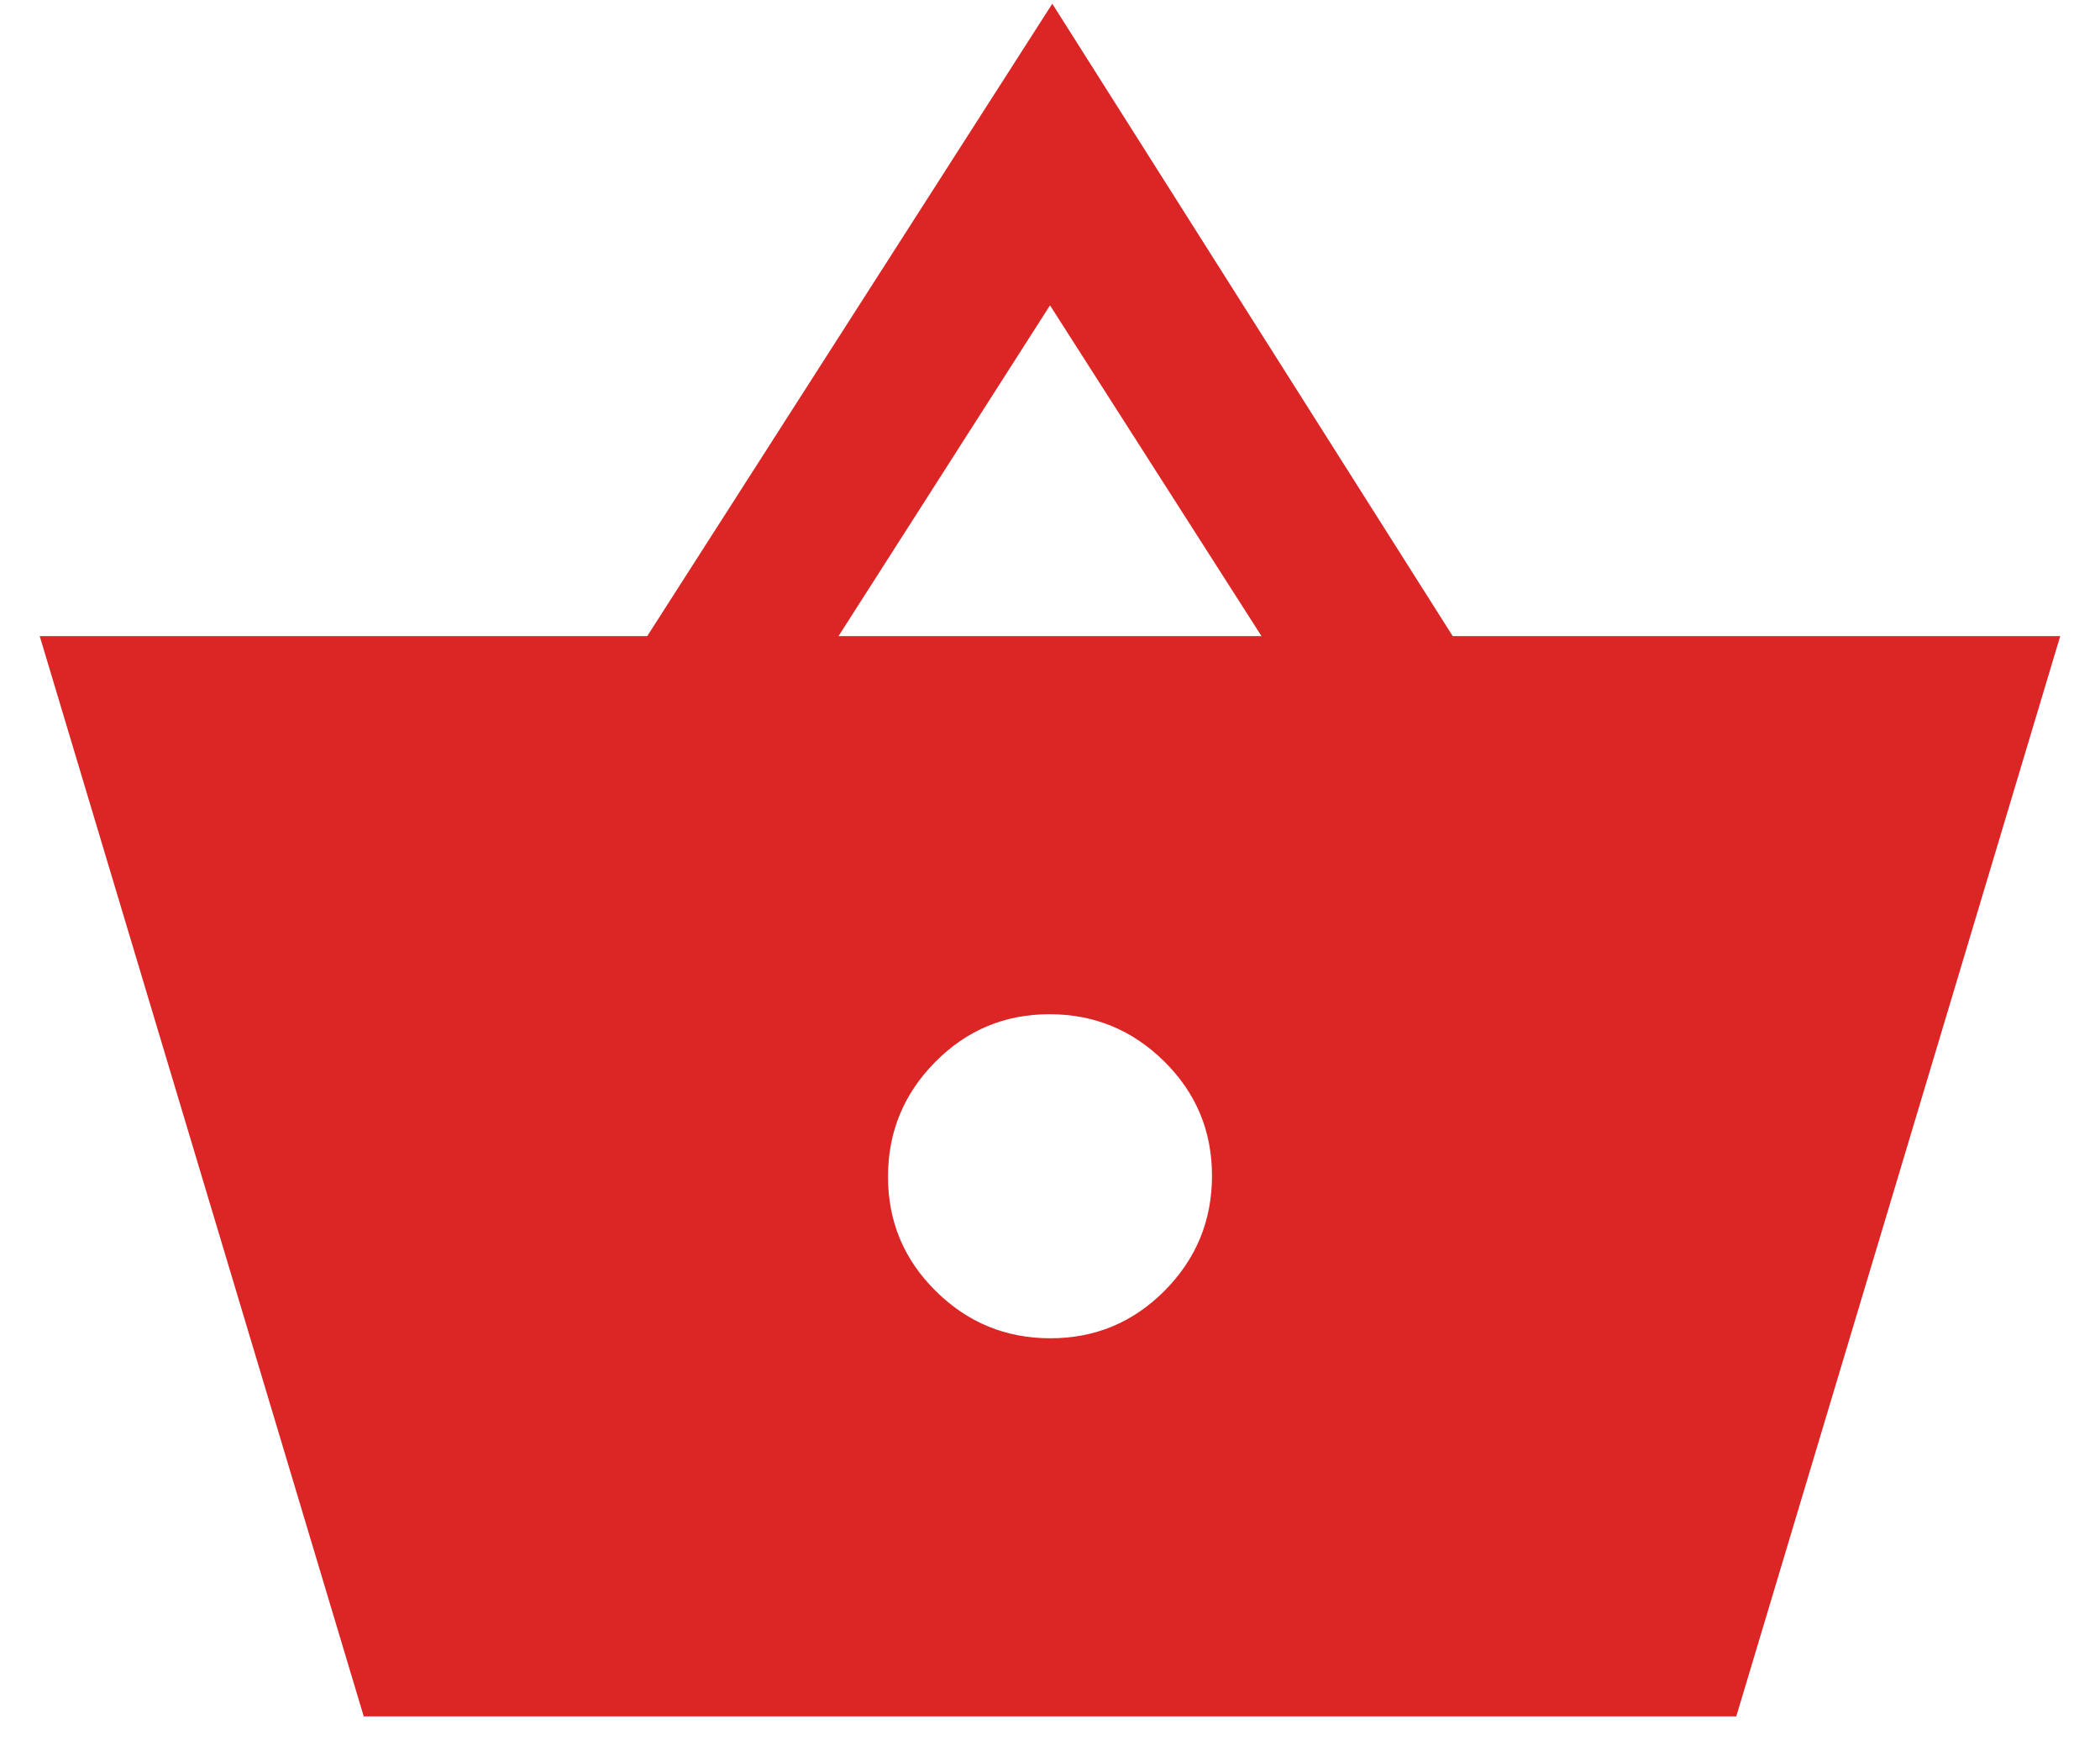 <svg xmlns="http://www.w3.org/2000/svg" fill="none" viewBox="0 0 35 29" height="29" width="35">
        <path fill="#DC2626" d="M6.062 28.6L0.662 10.6H10.787L17.538 0.062L24.212 10.6H34.337L28.938 28.6H6.062ZM17.508 22.3C18.253 22.3 18.887 22.035 19.413 21.505C19.938 20.974 20.2 20.337 20.2 19.592C20.2 18.847 19.935 18.212 19.405 17.688C18.874 17.163 18.237 16.9 17.492 16.9C16.747 16.9 16.113 17.165 15.588 17.695C15.062 18.226 14.8 18.863 14.8 19.608C14.8 20.353 15.065 20.988 15.595 21.512C16.126 22.038 16.763 22.3 17.508 22.3ZM13.975 10.6H21.025L17.5 5.088L13.975 10.6Z"></path>
      </svg>